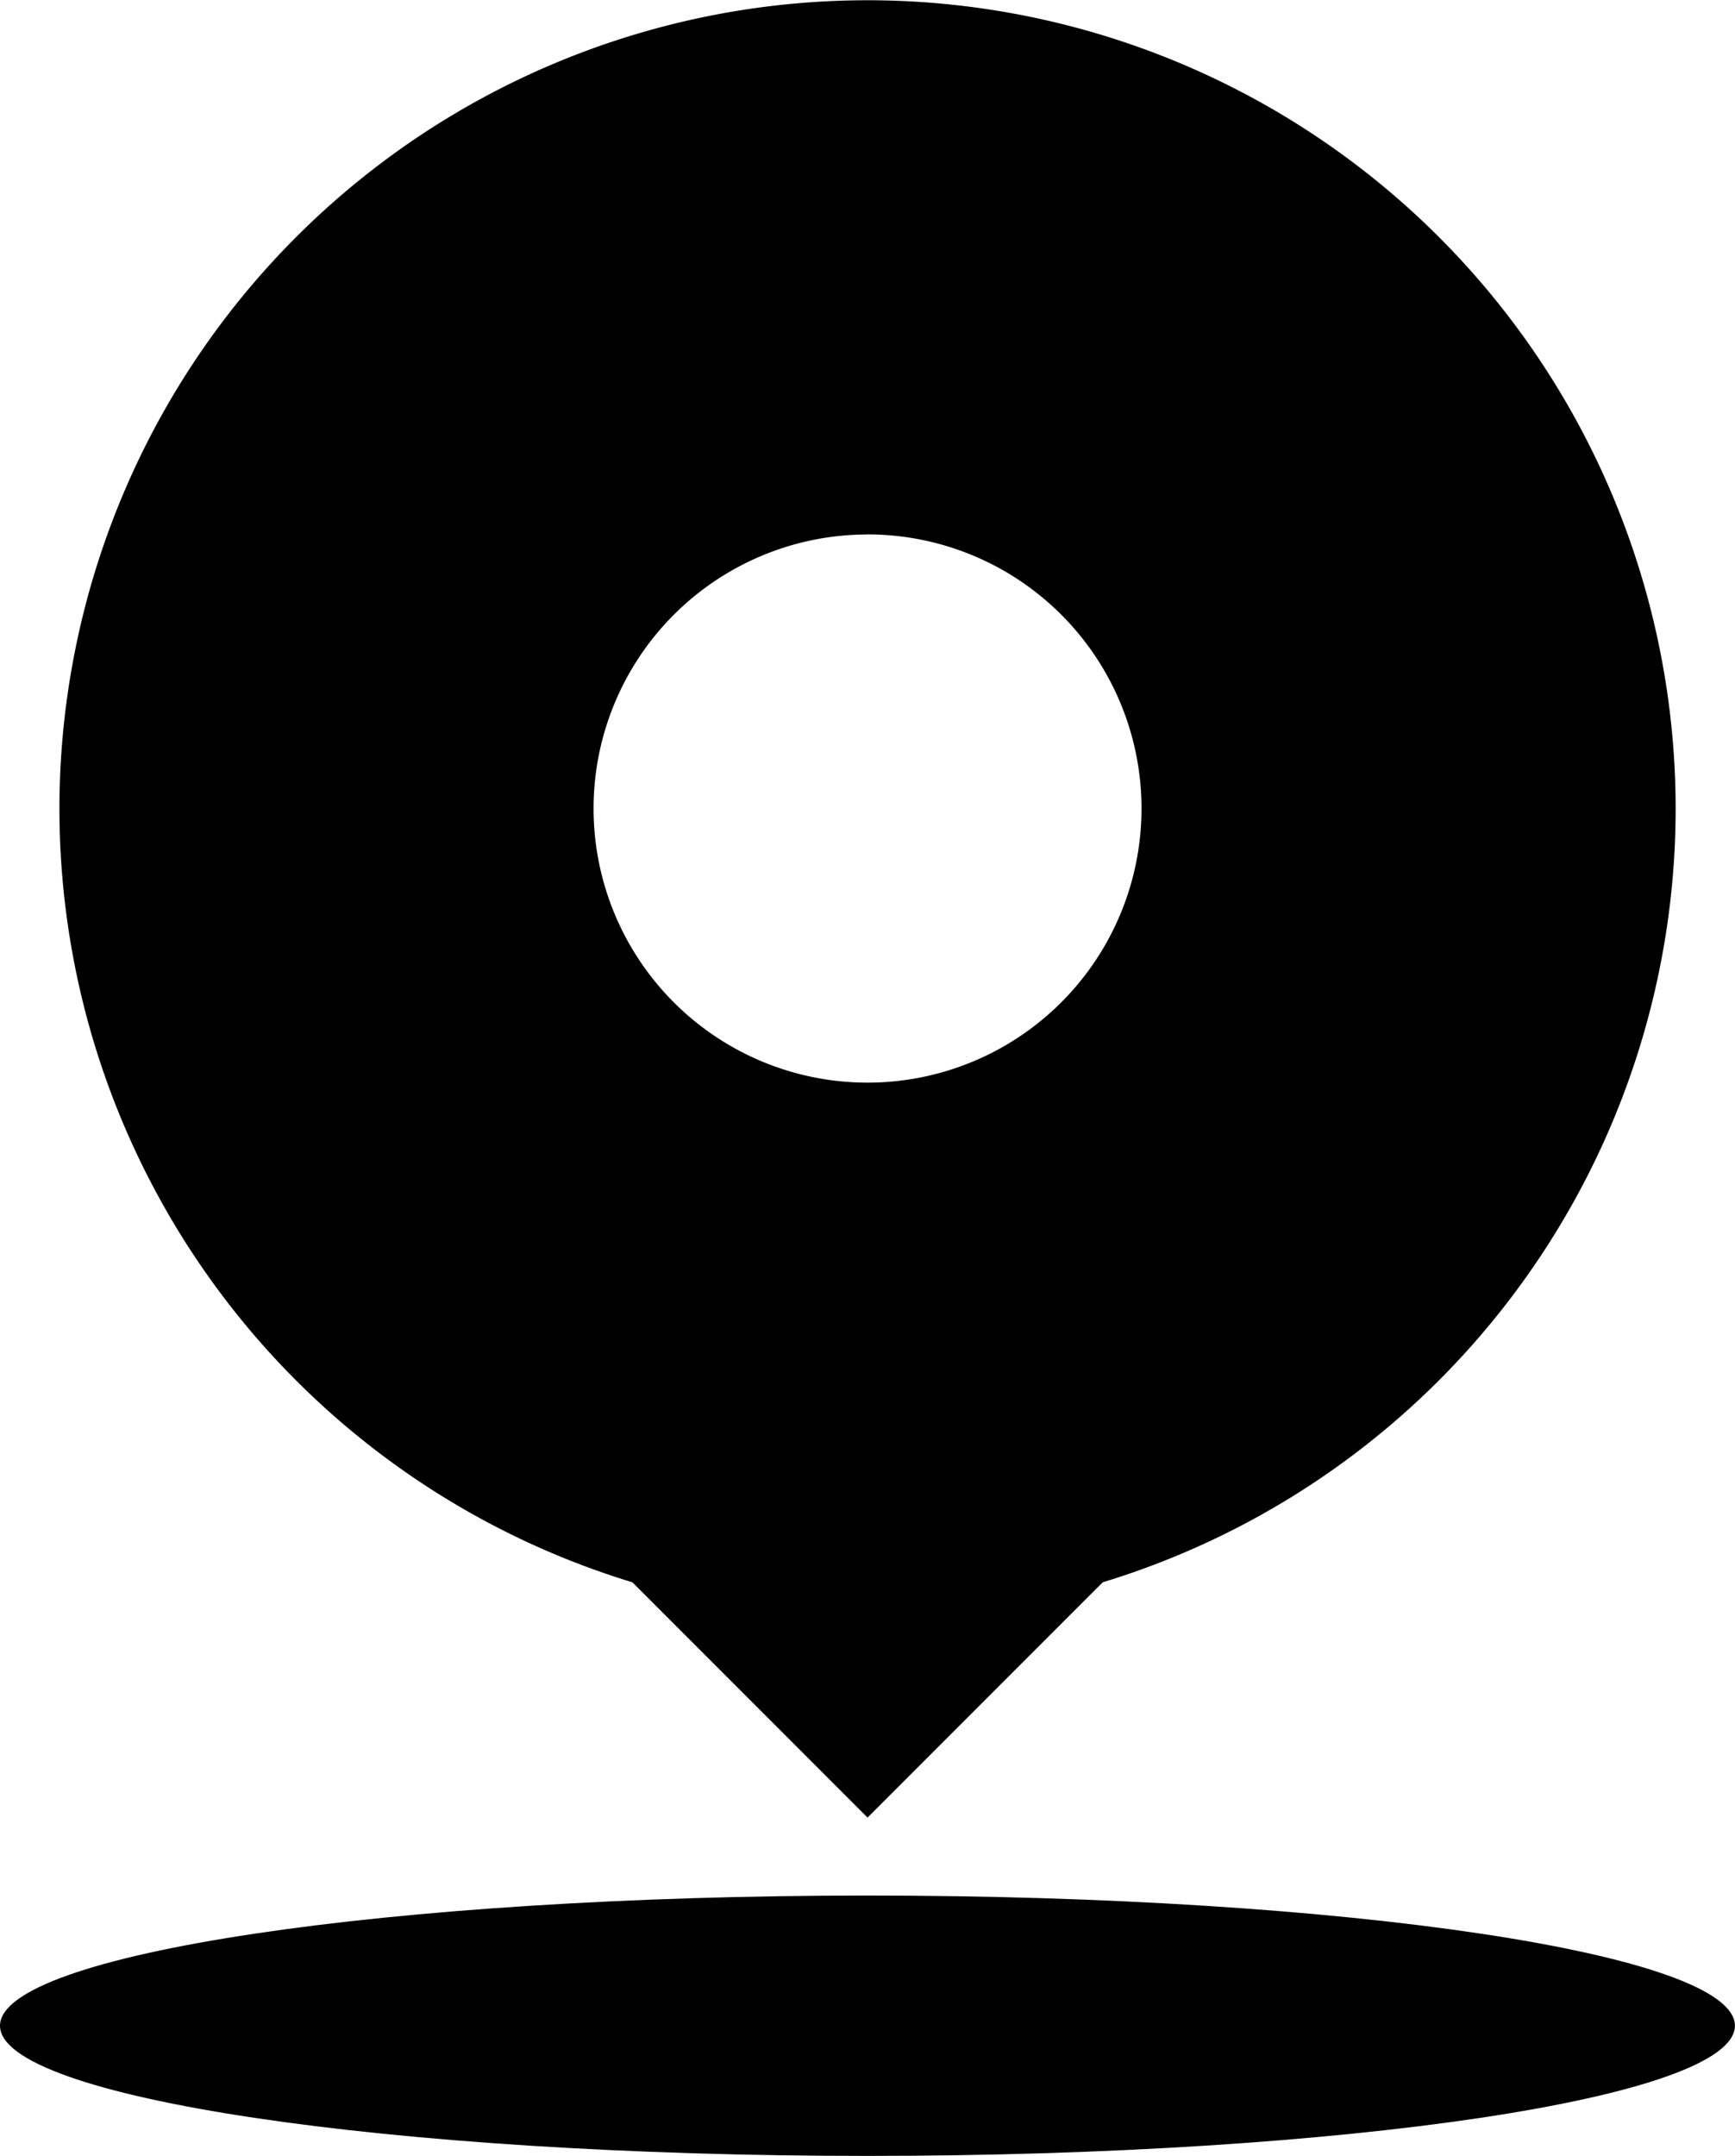 <svg xmlns="http://www.w3.org/2000/svg" width="21.335" height="26.5" viewBox="0 0 21.335 26.5">
  <g id="组_34421" data-name="组 34421" transform="translate(-178.276 -97.48)">
    <path id="路径_19126" data-name="路径 19126" d="M220.985,107.417a9.937,9.937,0,1,0-12.829,9.51l2.892,2.892,2.892-2.892A9.941,9.941,0,0,0,220.985,107.417Zm-9.937-3.369a3.369,3.369,0,1,1-3.369,3.369A3.369,3.369,0,0,1,211.047,104.049Z" transform="translate(-22.104)"/>
    <path id="路径_19127" data-name="路径 19127" d="M178.276,828c0,.884,4.776,1.6,10.667,1.6s10.667-.716,10.667-1.6-4.776-1.6-10.667-1.6S178.276,827.119,178.276,828Z" transform="translate(0 -705.623)"/>
  </g>
</svg>
